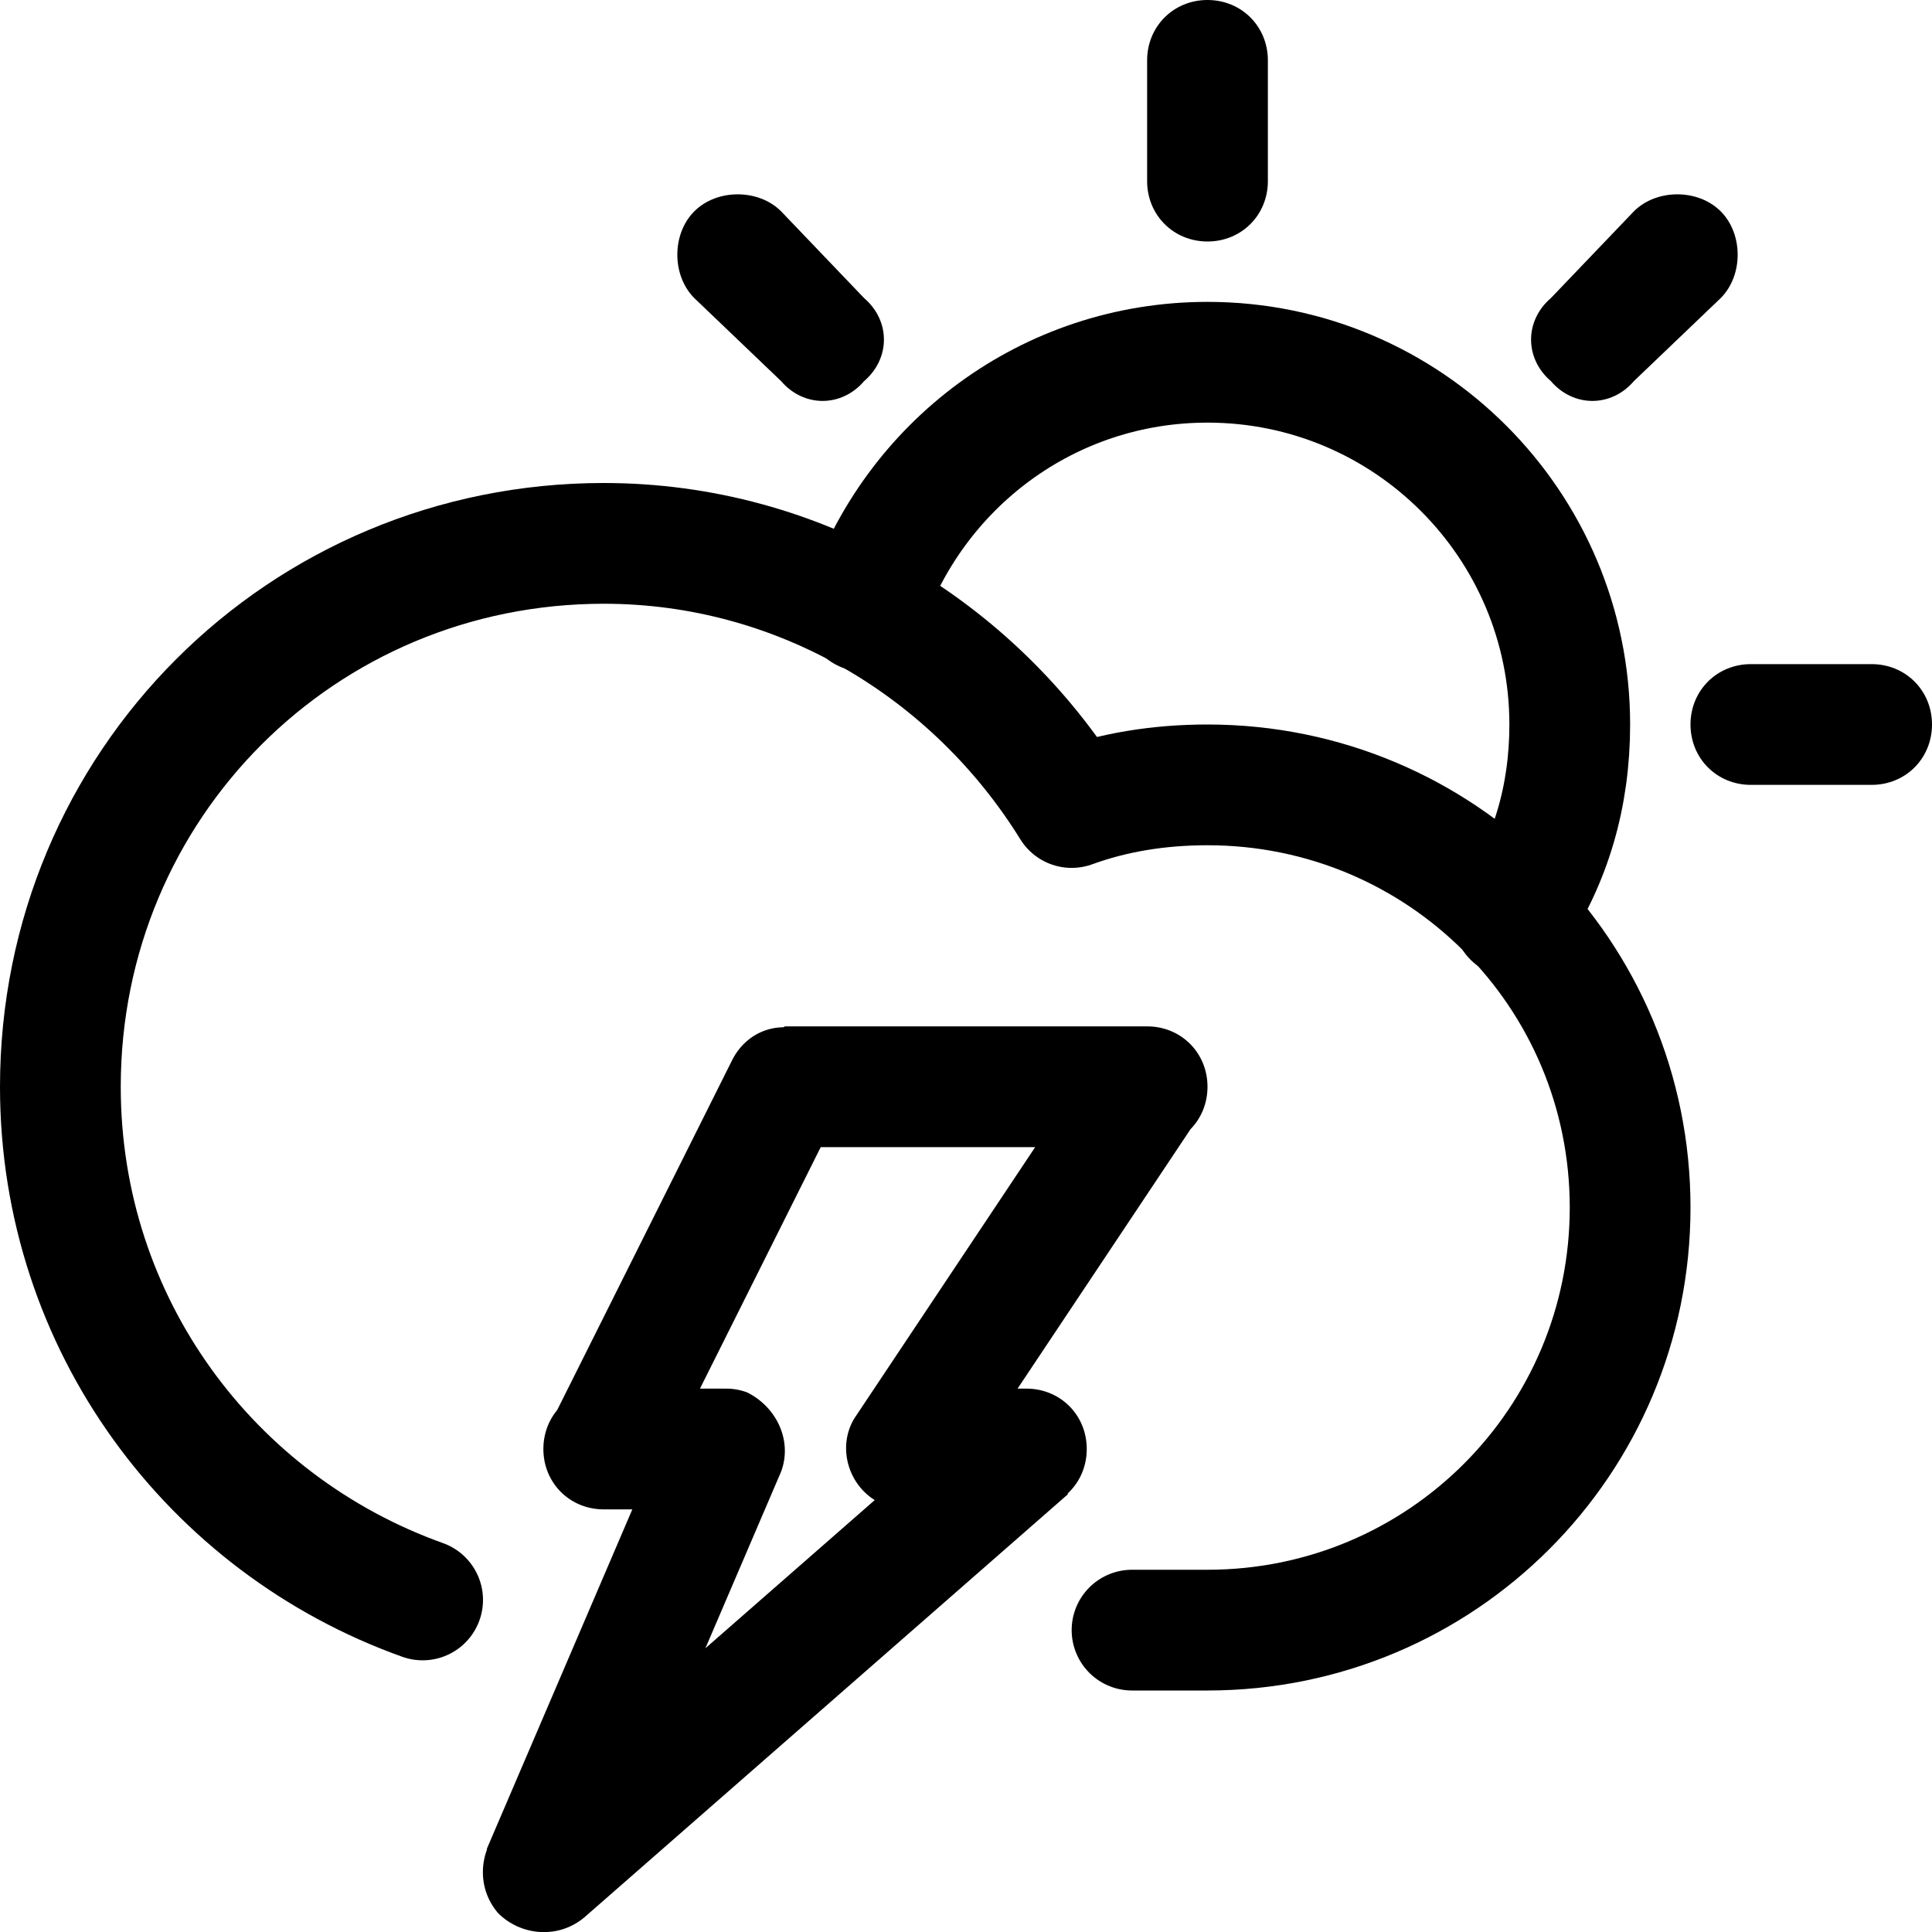 <?xml version="1.0" ?><!DOCTYPE svg  PUBLIC '-//W3C//DTD SVG 1.1//EN'  'http://www.w3.org/Graphics/SVG/1.1/DTD/svg11.dtd'><svg height="512px" style="shape-rendering:geometricPrecision; text-rendering:geometricPrecision; image-rendering:optimizeQuality; fill-rule:evenodd; clip-rule:evenodd" version="1.1" viewBox="0 0 512 512" width="512px" xml:space="preserve" xmlns="http://www.w3.org/2000/svg" xmlns:xlink="http://www.w3.org/1999/xlink"><defs><style type="text/css">
   <![CDATA[
    .str0 {stroke:black;stroke-width:32;stroke-linecap:round;stroke-linejoin:round}
    .str1 {stroke:black;stroke-width:32;stroke-linecap:round;stroke-linejoin:round}
    .fil0 {fill:none}
    .fil1 {fill:black;fill-rule:nonzero}
   ]]>
  </style></defs><g id="Layer_x0020_1"><g id="_14316928208"><path class="fil0 str0" d="M229 162c13,-39 49,-66 91,-66 53,0 96,43 96,96 0,19 -5,36 -15,51"/><g><path class="fil1" d="M304 16c0,-9 7,-16 16,-16 9,0 16,7 16,16l-32 0zm0 32l0 -32 32 0 0 32 -32 0zm32 0c0,9 -7,16 -16,16 -9,0 -16,-7 -16,-16l32 0z"/></g><g><path class="fil1" d="M464 208c-9,0 -16,-7 -16,-16 0,-9 7,-16 16,-16l0 32zm32 0l-32 0 0 -32 32 0 0 32zm0 -32c9,0 16,7 16,16 0,9 -7,16 -16,16l0 -32z"/></g><g><path class="fil1" d="M184 79c-6,-6 -6,-17 0,-23 6,-6 17,-6 23,0l-23 23zm23 22l-23 -22 23 -23 22 23 -22 22zm22 -22c7,6 7,16 0,22 -6,7 -16,7 -22,0l22 -22z"/></g><g><path class="fil1" d="M456 79l-23 -23c6,-6 17,-6 23,0 6,6 6,17 0,23zm-23 22l-22 -22 22 -23 23 23 -23 22zm-22 -22l22 22c-6,7 -16,7 -22,0 -7,-6 -7,-16 0,-22z"/></g><path class="fil0 str1" d="M112 424c-56,-20 -96,-73 -96,-136 0,-80 64,-144 144,-144 52,0 98,28 124,70 11,-4 23,-6 36,-6 62,0 112,50 112,112 0,62 -50,112 -112,112l-20 0"/><g><path class="fil1" d="M272 400l-32 0 0 -32 32 0 11 28 -11 4zm0 -32c9,0 16,7 16,16 0,9 -7,16 -16,16l0 -32zm-139 116l128 -112 22 24 -128 112 -26 -18 4 -6zm22 24c-7,6 -17,5 -23,-1 -6,-7 -5,-17 1,-23l22 24zm52 -118l-48 112 -30 -12 48 -112 15 -10 15 22zm-30 -12c4,-8 13,-12 21,-9 8,4 12,13 9,21l-30 -12zm-17 -10l32 0 0 32 -32 0 -14 -23 14 -9zm0 32c-9,0 -16,-7 -16,-16 0,-9 7,-16 16,-16l0 32zm62 -105l-48 96 -28 -14 48 -96 14 -9 14 23zm-28 -14c4,-8 13,-11 21,-7 8,4 11,13 7,21l-28 -14zm110 23l-96 0 0 -32 96 0 13 25 -13 7zm0 -32c9,0 16,7 16,16 0,9 -7,16 -16,16l0 -32zm-77 103l64 -96 26 18 -64 96 -13 7 -13 -25zm26 18c-5,7 -15,9 -22,4 -7,-5 -9,-15 -4,-22l26 18z"/></g></g></g></svg>